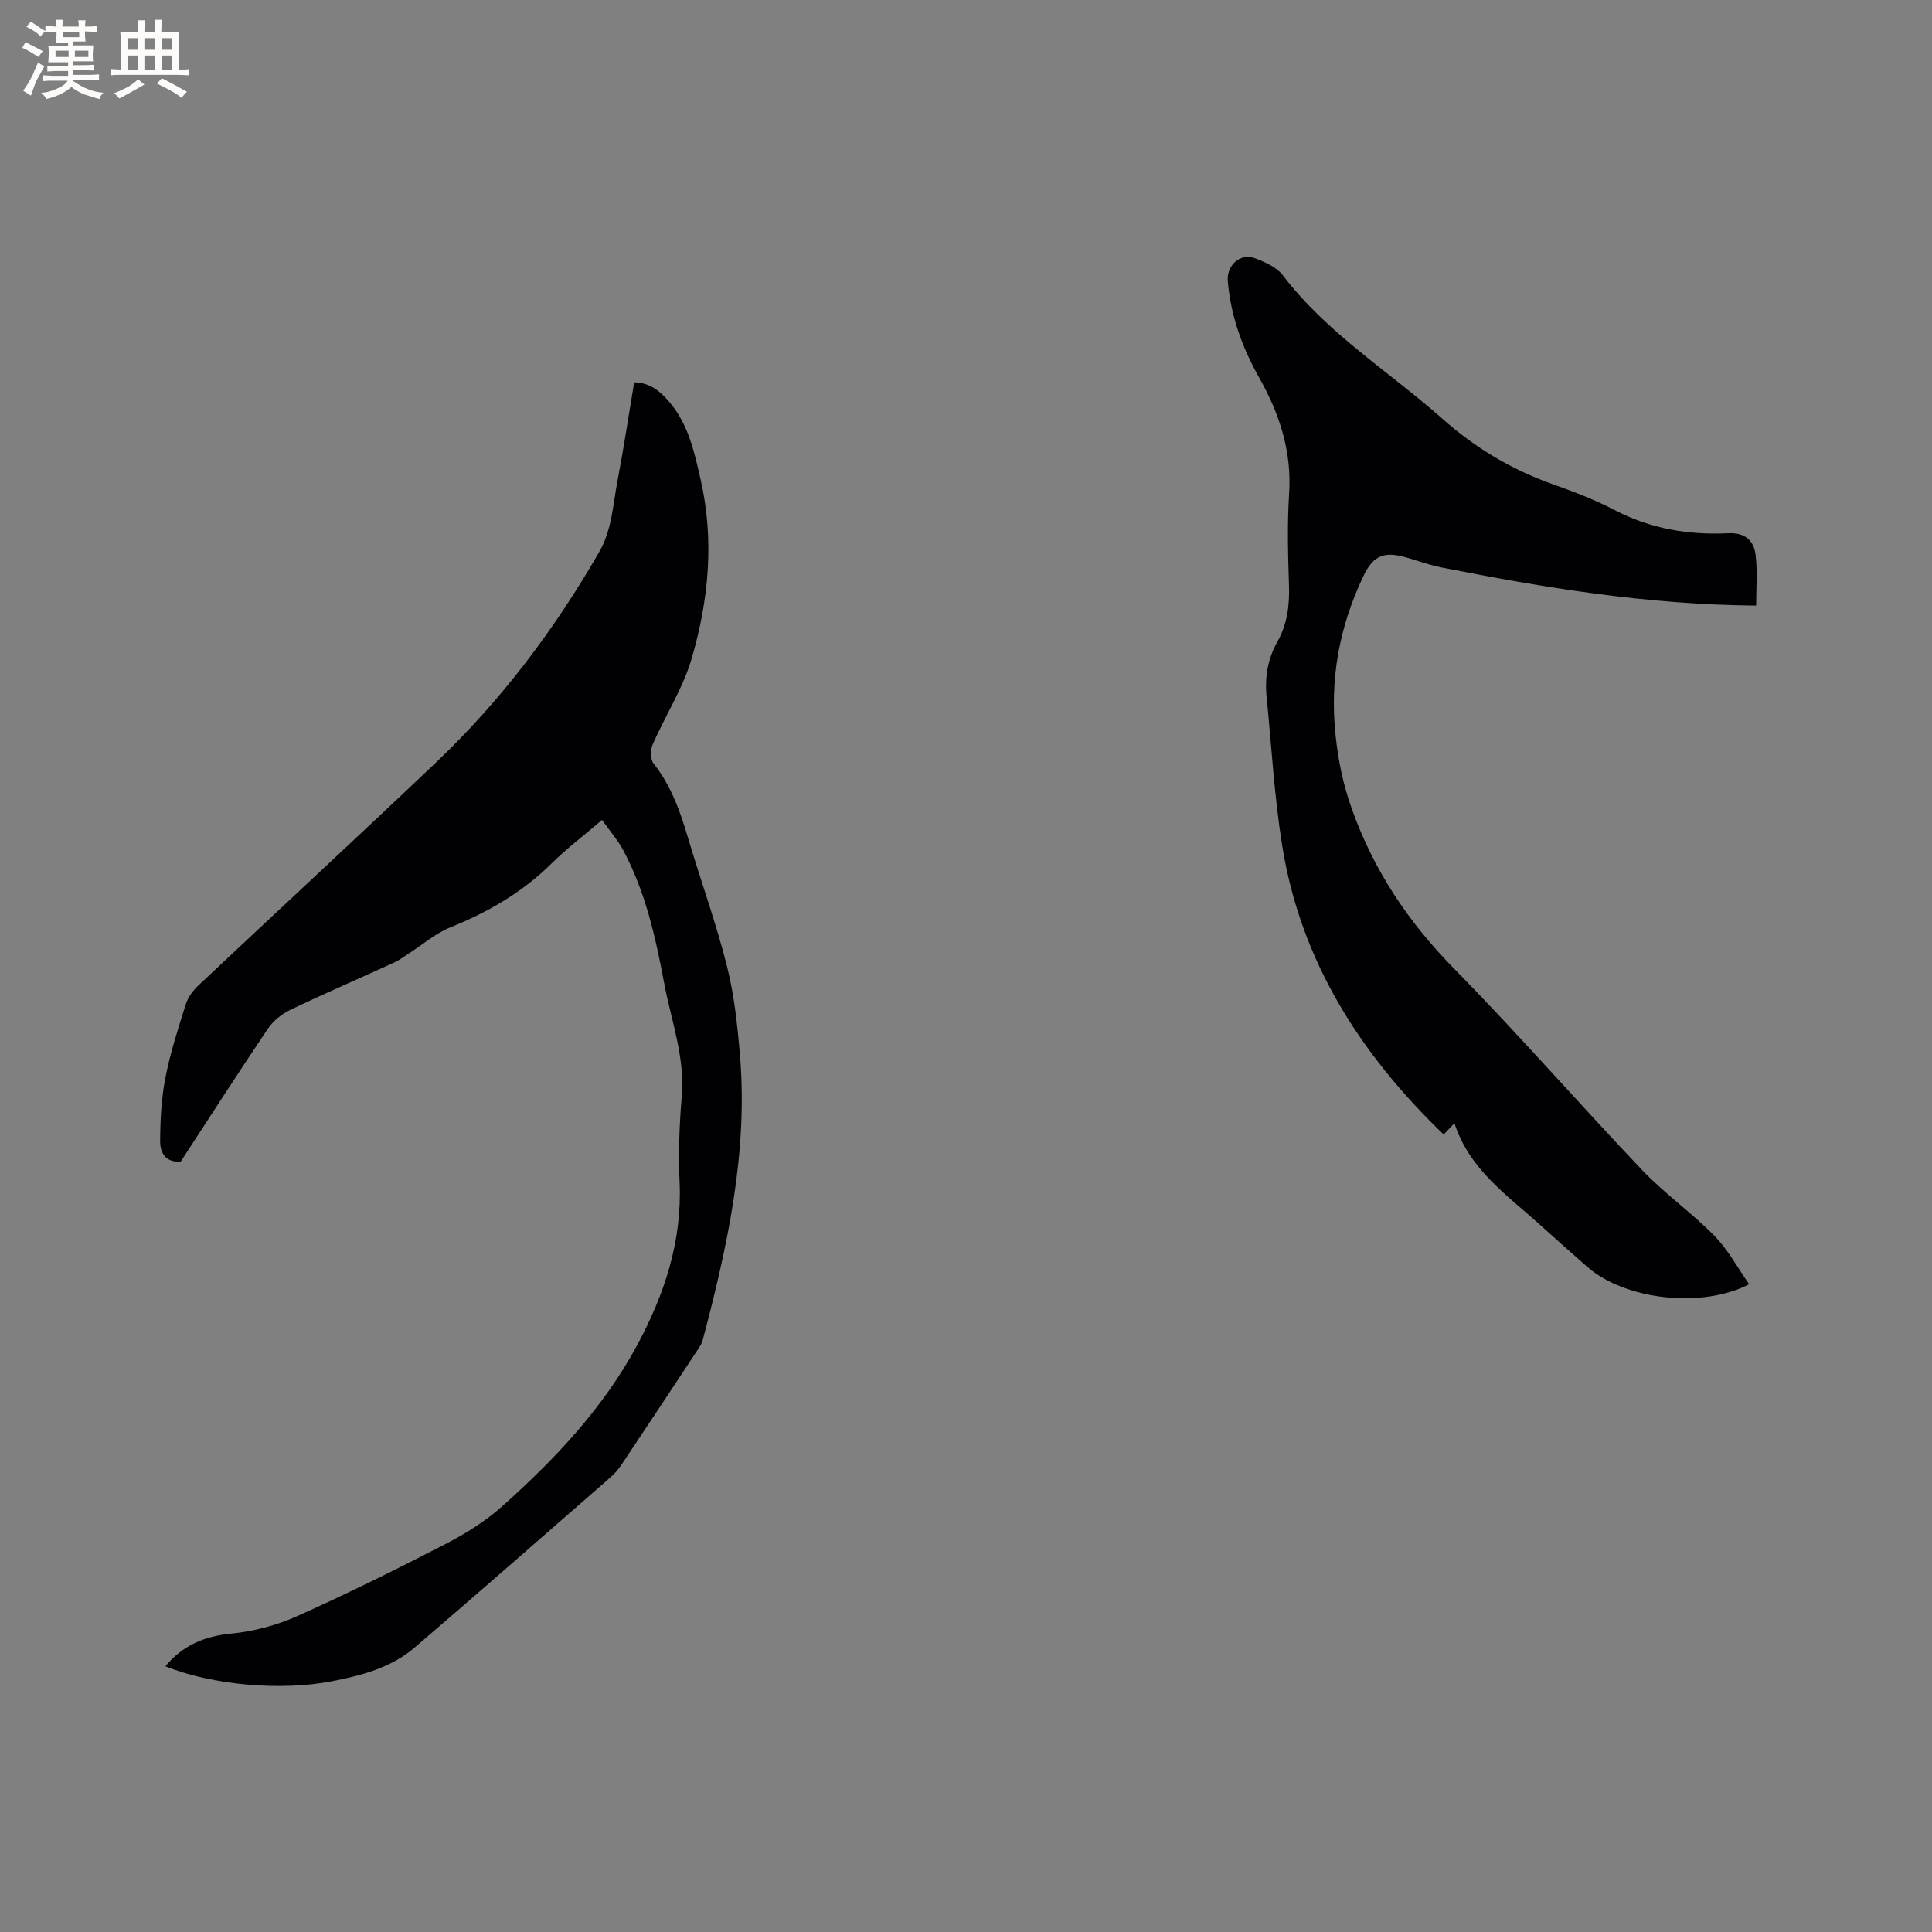 <svg enable-background="new 0 0 400 400" viewBox="0 0 400 400" xmlns="http://www.w3.org/2000/svg"><rect x="0" y="0" width="400" height="400" fill="#808080" stroke="none"/><path d="m124.64 169.76c-3.99 3.42-7.39 5.99-10.39 8.96-6.05 6.01-13.18 10.12-21.03 13.29-3.05 1.23-5.67 3.53-8.49 5.34-1.06.68-2.08 1.46-3.22 1.98-7.13 3.26-14.33 6.36-21.39 9.74-1.79.86-3.57 2.3-4.67 3.93-6.15 9.13-12.1 18.4-18.03 27.49-3.3.24-4.27-2.02-4.26-4.2.02-4.39.24-8.84 1.08-13.13 1.01-5.18 2.65-10.24 4.24-15.28.45-1.41 1.47-2.8 2.57-3.83 16.37-15.41 32.89-30.66 49.18-46.15 13.46-12.79 24.53-27.48 33.8-43.57 2.67-4.63 2.85-9.69 3.79-14.63 1.29-6.75 2.31-13.56 3.48-20.54 3.41.05 5.57 2.02 7.46 4.29 3.8 4.56 5 10.17 6.28 15.77 2.88 12.54 1.7 24.97-1.82 37.06-1.81 6.22-5.49 11.89-8.11 17.9-.48 1.1-.47 3.06.2 3.9 3.66 4.6 5.51 9.93 7.15 15.44 2.62 8.83 5.78 17.51 8.03 26.43 1.52 6.01 2.19 12.3 2.71 18.5 1.69 20.18-2.6 39.64-7.7 58.96-.18.7-.59 1.36-1 1.97-5.31 8.05-10.63 16.1-15.99 24.11-.64.95-1.47 1.81-2.34 2.57-13.42 11.71-26.81 23.47-40.34 35.06-4.87 4.17-10.95 5.77-17.15 6.97-10.41 2.02-24.61.85-34.44-3.11 3.56-4.29 8.03-6.22 13.63-6.76 4.62-.45 9.37-1.71 13.61-3.6 10.34-4.62 20.5-9.66 30.57-14.85 4.18-2.16 8.32-4.7 11.82-7.82 10.96-9.77 21.04-20.41 28.06-33.47 5.63-10.47 9.32-21.5 8.77-33.7-.27-5.92-.05-11.89.45-17.79.69-8.16-2.19-15.66-3.64-23.43-1.77-9.48-3.87-18.89-8.46-27.5-1.13-2.12-2.77-3.99-4.41-6.3z" fill="#010103"/><path d="m363.59 125.38c-22.66-.19-44.01-3.72-65.27-7.92-2.69-.53-5.27-1.58-7.94-2.25-4.27-1.08-6.31.27-8.15 4.16-4.96 10.48-6.95 21.28-5.71 32.92.56 5.21 1.54 10.03 3.29 14.98 4.52 12.83 11.74 23.62 21.28 33.32 13.3 13.52 25.77 27.85 38.84 41.6 4.65 4.89 10.28 8.85 15.02 13.67 2.83 2.88 4.8 6.62 7.19 10.03-9.75 5.07-25.67 3.25-33.49-3.58-3.35-2.93-6.67-5.9-9.98-8.88-6.73-6.07-14.43-11.3-17.55-20.89-.99 1.05-1.58 1.67-2.22 2.35-17.3-16.64-29.6-35.93-33.43-59.77-1.64-10.22-2.22-20.62-3.24-30.94-.39-3.98.24-7.78 2.24-11.32 2.03-3.6 2.54-7.5 2.4-11.63-.2-6.35-.38-12.74.03-19.08.56-8.73-2.01-16.53-6.18-23.92-3.54-6.27-5.92-12.85-6.52-20.06-.26-3.18 2.53-5.83 5.53-4.73 2.13.78 4.57 1.85 5.86 3.55 9.14 12.01 21.94 19.87 33.01 29.68 6.75 5.99 14.24 10.51 22.73 13.53 4.38 1.56 8.78 3.22 12.89 5.37 7.46 3.9 15.37 5.24 23.61 4.83 3.54-.17 5.33 1.58 5.66 4.59.4 3.48.1 7.05.1 10.39z" fill="#010103"/><g fill="#fcfbfa"><path d="m6.8 9.5c.6.3 1.3.7 2.1 1.1-.4.4-.7.8-.9 1.2-.7-.4-1.3-.8-1.8-1.1s-1.1-.6-1.6-.8c.2-.4.5-.8.7-1.2.4.2.8.5 1.5.8zm.9 6.9c-.3.6-.5 1.1-.7 1.7s-.4 1.1-.6 1.7c-.6-.4-1.1-.7-1.6-1 .7-1 1.2-1.8 1.5-2.4.3-.5.6-1.1.8-1.7.3-.6.5-1.2.8-1.8.3.3.8.6 1.3.8-.7 1.3-1.2 2.2-1.5 2.7zm.1-11c.4.3 1 .7 1.7 1.1-.5.2-.8.6-1.1 1.1-.5-.6-1-1-1.4-1.2s-.9-.6-1.5-.8c.2-.4.5-.7.9-1.1.5.3.9.6 1.4.9zm10.5 13.1c1 .4 2 .6 3.1.7-.4.4-.7.8-.8 1.3-.9-.2-1.9-.6-3-.9-1-.4-2-.9-2.8-1.6-.5.4-1.1.9-1.9 1.3s-1.9.9-3.3 1.2c-.1-.3-.5-.8-1.1-1.3 1 0 2.1-.3 3.2-.8 1.2-.5 1.9-1 2.3-1.7h-3.2c-.4 0-1 0-2 .1v-1.2c1 0 1.7.1 2 .1h3.3v-1h-2.3c-.2 0-.9 0-2 .1v-1.2c1.2 0 1.9.1 2 .1h2.3v-.8h-4.1c0-.7.1-1.2.1-1.6 0-.5 0-1.1-.1-1.8h4.1v-.7h-2.5c0-.6.1-1.1.1-1.6v-.6h-.5c-.4 0-1 0-1.8.1v-1.3c1.2 0 1.9.1 2.1.1h.2c0-.3 0-.8-.1-1.4h1.4c0 .6-.1 1-.1 1.4h3.4c0-.4 0-.8-.1-1.3h1.5c0 .4-.1.9-.1 1.3.7 0 1.5 0 2.5-.1v1.2c-1 0-1.8-.1-2.5-.1v.6c0 .3 0 .8.1 1.5h-2.5v.8h4.1c0 .7-.1 1.3-.1 1.8s0 1 .1 1.5h-4.1v.8h1.4c.8 0 1.8 0 2.9-.1v1.2c-1 0-1.9-.1-2.8-.1h-1.5v1h3.2c.3 0 1 0 2.1-.1v1.2c-1.1 0-1.8-.1-2.1-.1h-3.4l-.1.1c1.4 1 2.4 1.5 3.4 1.9zm-4.1-6.7v-1.3h-2.7v1.3zm2.2-4.1v-1.1h-3.4v1.1zm1.9 4.1v-1.3h-2.8v1.3z"/><path d="m37 6.7v2.3 5.4c1 0 1.8 0 2.2-.1v1.3c-.6 0-1.5-.1-2.5-.1h-11.9c-.7 0-1.3 0-1.8.1v-1.3c.5 0 1.1.1 2 .1v-5.2c0-1 0-1.8-.1-2.5h3.7c0-1.3 0-2.1-.1-2.5h1.5c0 .4-.1 1.3-.1 2.5h2.2c0-1.2 0-2.1-.1-2.6h1.5c0 .4-.1 1.3-.1 2.6zm-12.3 13.7c-.3-.4-.7-.8-1.1-1.1 1.1-.4 2.1-.9 2.9-1.3.8-.5 1.5-1 2.1-1.6.4.4.9.8 1.3 1.1-2.5 1.4-4.2 2.4-5.2 2.9zm3.9-10.1v-2.4h-2.2v2.4zm0 4.1v-2.9h-2.2v2.9zm3.5-4.1v-2.4h-2.2v2.4zm0 4.1v-2.9h-2.2v2.9zm.4 2.9 1-1.1c.6.3 1.4.7 2.5 1.3s2 1.1 2.7 1.5c-.4.4-.8.8-1.1 1.3-.8-.8-2.5-1.7-5.1-3zm3.1-7v-2.4h-2.1v2.4zm0 4.1v-2.9h-2.1v2.9z"/></g></svg>